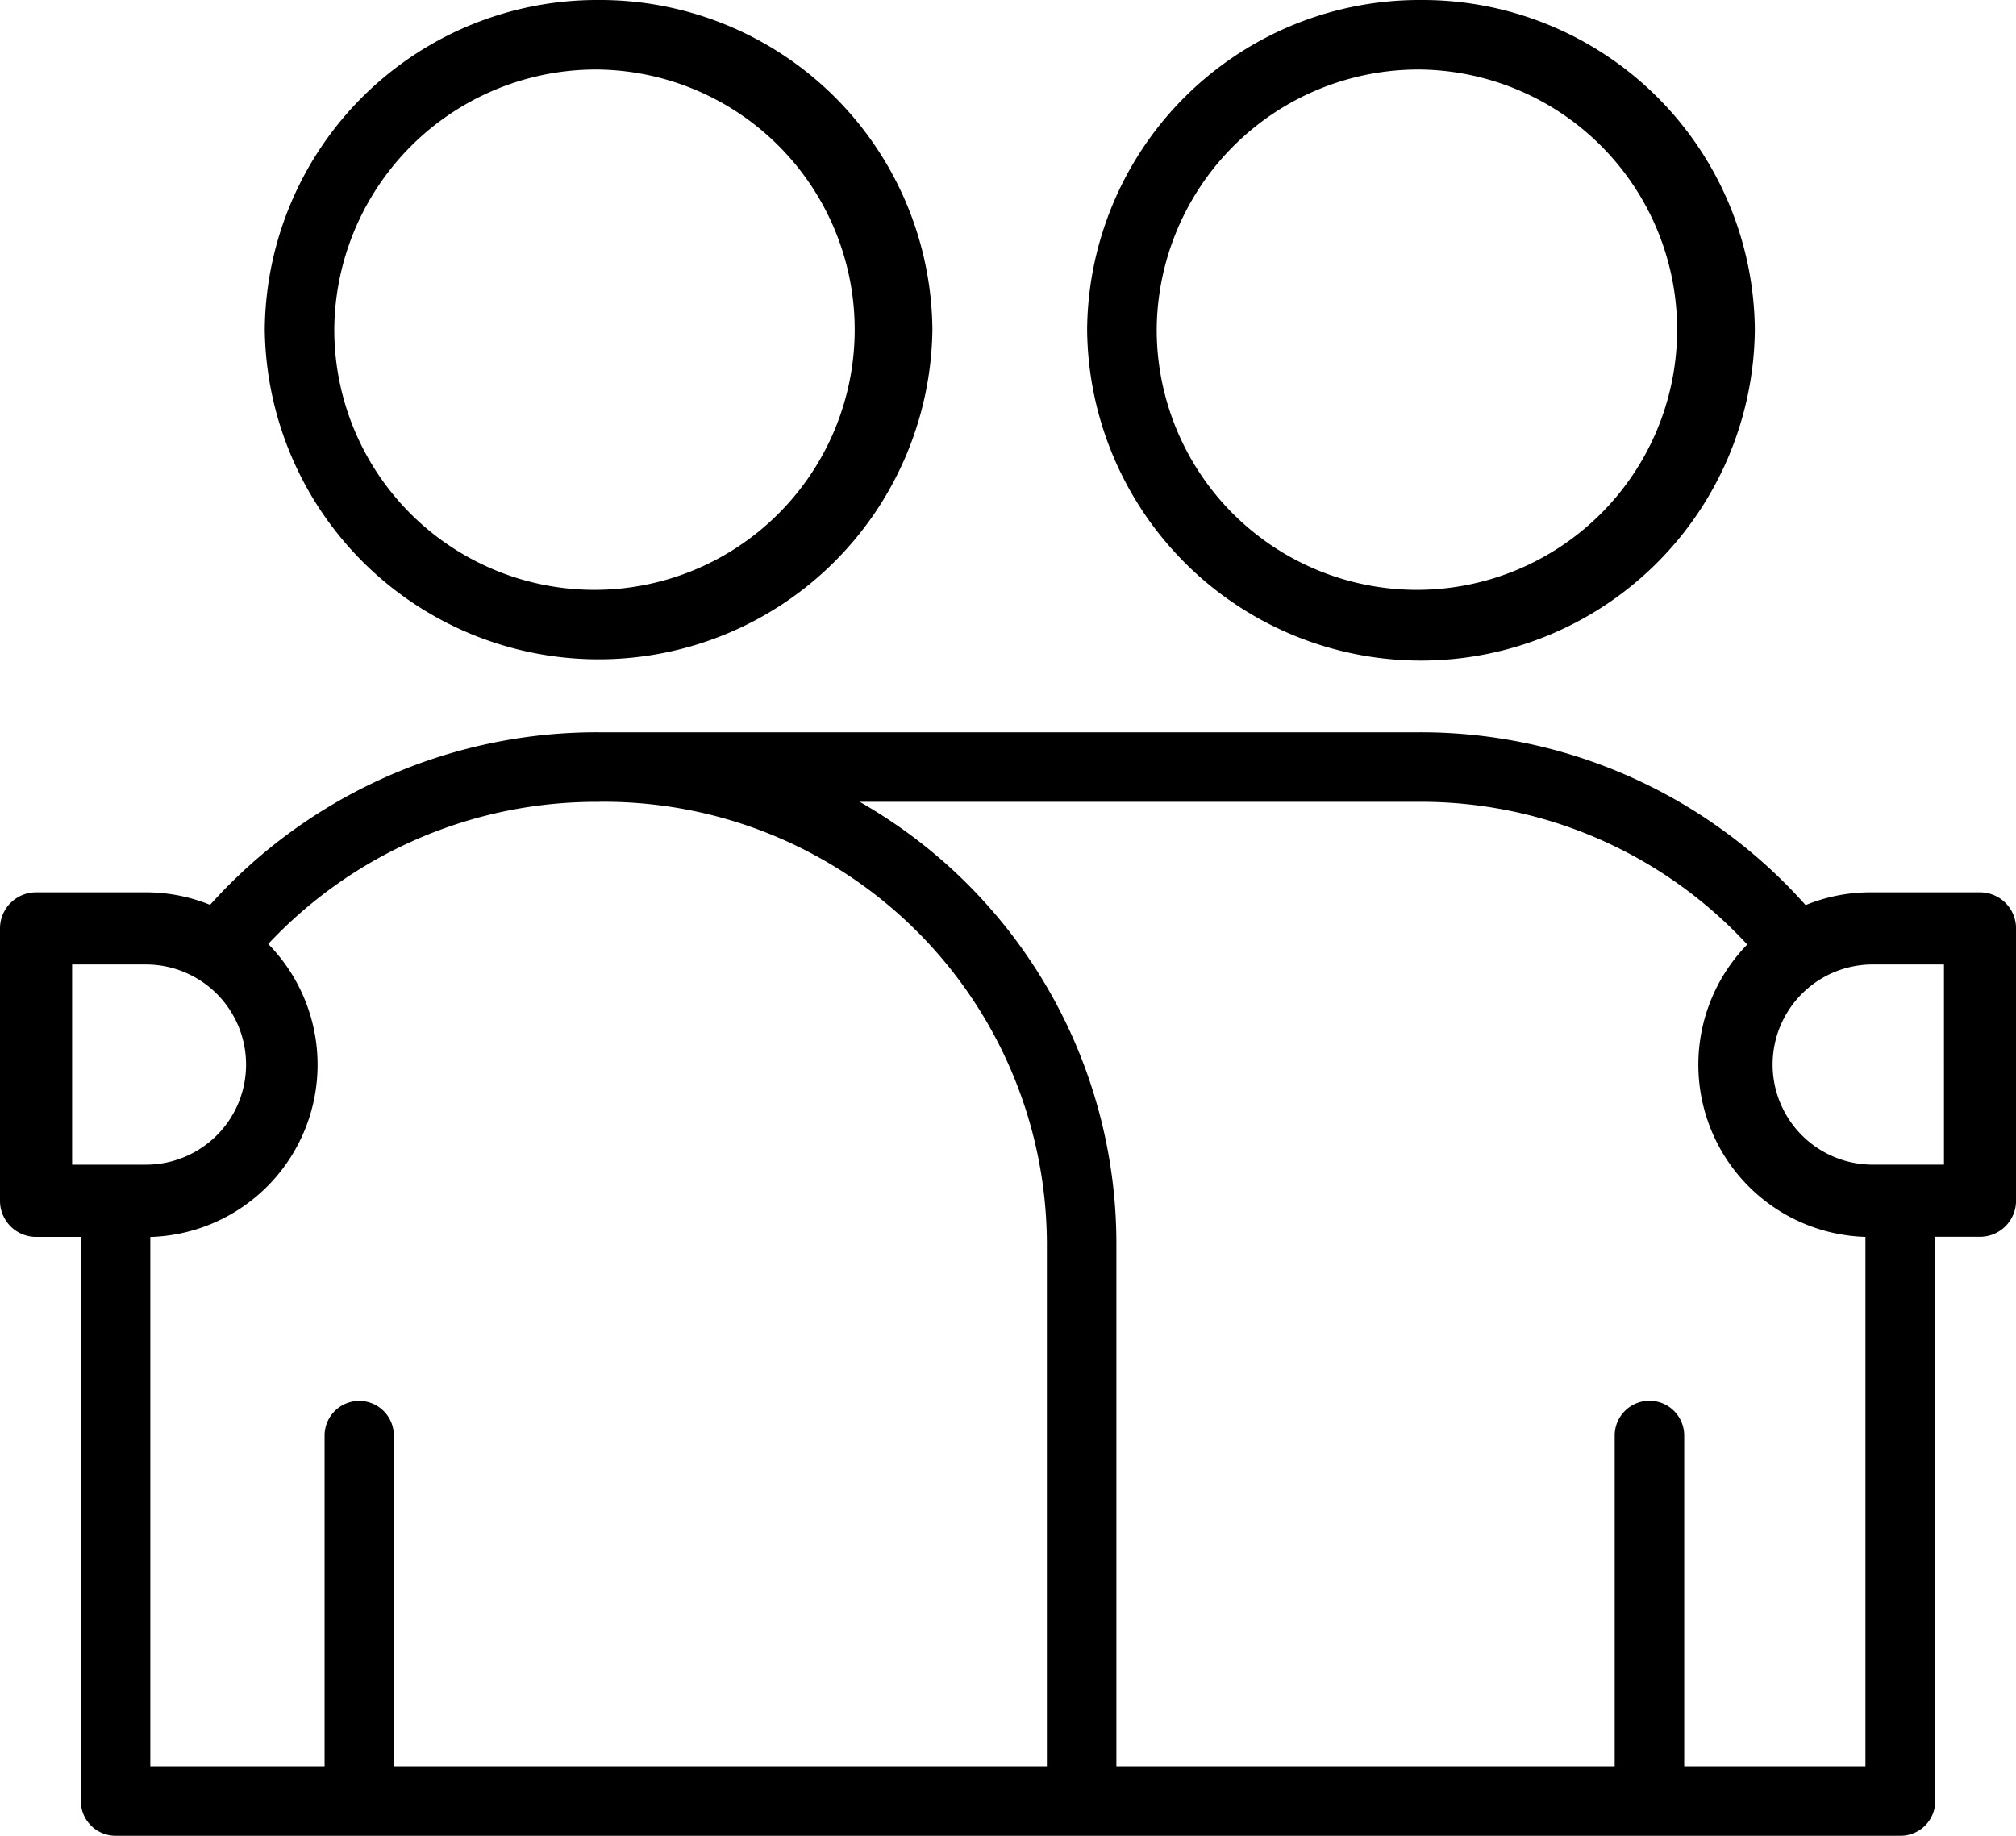<svg id="Group_37289" data-name="Group 37289" xmlns="http://www.w3.org/2000/svg" width="76.748" height="69.894" viewBox="0 0 76.748 69.894">
  <path id="Path_40838" data-name="Path 40838" d="M23.582,1.479A12.652,12.652,0,0,0,10.874,14.032a12.709,12.709,0,0,0,25.416,0A12.652,12.652,0,0,0,23.582,1.479Zm31.309,0A12.654,12.654,0,0,0,42.18,14.032a12.71,12.71,0,0,0,25.419,0A12.652,12.652,0,0,0,54.891,1.479ZM23.582,4.126A9.906,9.906,0,1,1,13.52,14.032,9.966,9.966,0,0,1,23.582,4.126Zm31.309,0a9.906,9.906,0,1,1-10.062,9.907A9.966,9.966,0,0,1,54.891,4.126ZM23.582,29.359a19.785,19.785,0,0,0-14.791,6.57,6.475,6.475,0,0,0-2.44-.476H2.172a1.374,1.374,0,0,0-1.378,1.37V47.194a1.374,1.374,0,0,0,1.378,1.378h1.7c0,.075,0,.149,0,.225V70.044A1.323,1.323,0,0,0,5.2,71.373h67.94a1.323,1.323,0,0,0,1.328-1.328V49c0-.144,0-.288-.008-.432h1.706a1.374,1.374,0,0,0,1.378-1.378V36.823a1.374,1.374,0,0,0-1.378-1.37H72a6.49,6.49,0,0,0-2.468.486,19.6,19.6,0,0,0-14.7-6.58Zm0,2.647A16.865,16.865,0,0,1,40.648,48.8V68.726H15.787V56.134a1.318,1.318,0,1,0-2.636,0V68.726H6.516V48.8c0-.075,0-.15,0-.225a6.561,6.561,0,0,0,4.489-11.155,17.117,17.117,0,0,1,12.574-5.412Zm9.943,0H54.831A16.915,16.915,0,0,1,67.31,37.44a6.558,6.558,0,0,0,4.5,11.132q0,.215,0,.432V68.726H64.911V56.134a1.323,1.323,0,0,0-2.647,0V68.726H43.294V48.8a19.364,19.364,0,0,0-9.77-16.792ZM3.539,38.2H6.351a3.811,3.811,0,0,1,0,7.622H3.539ZM72,38.2h2.8V45.82H72A3.811,3.811,0,0,1,72,38.2Z" transform="translate(-0.794 -1.479)"/>
</svg>

